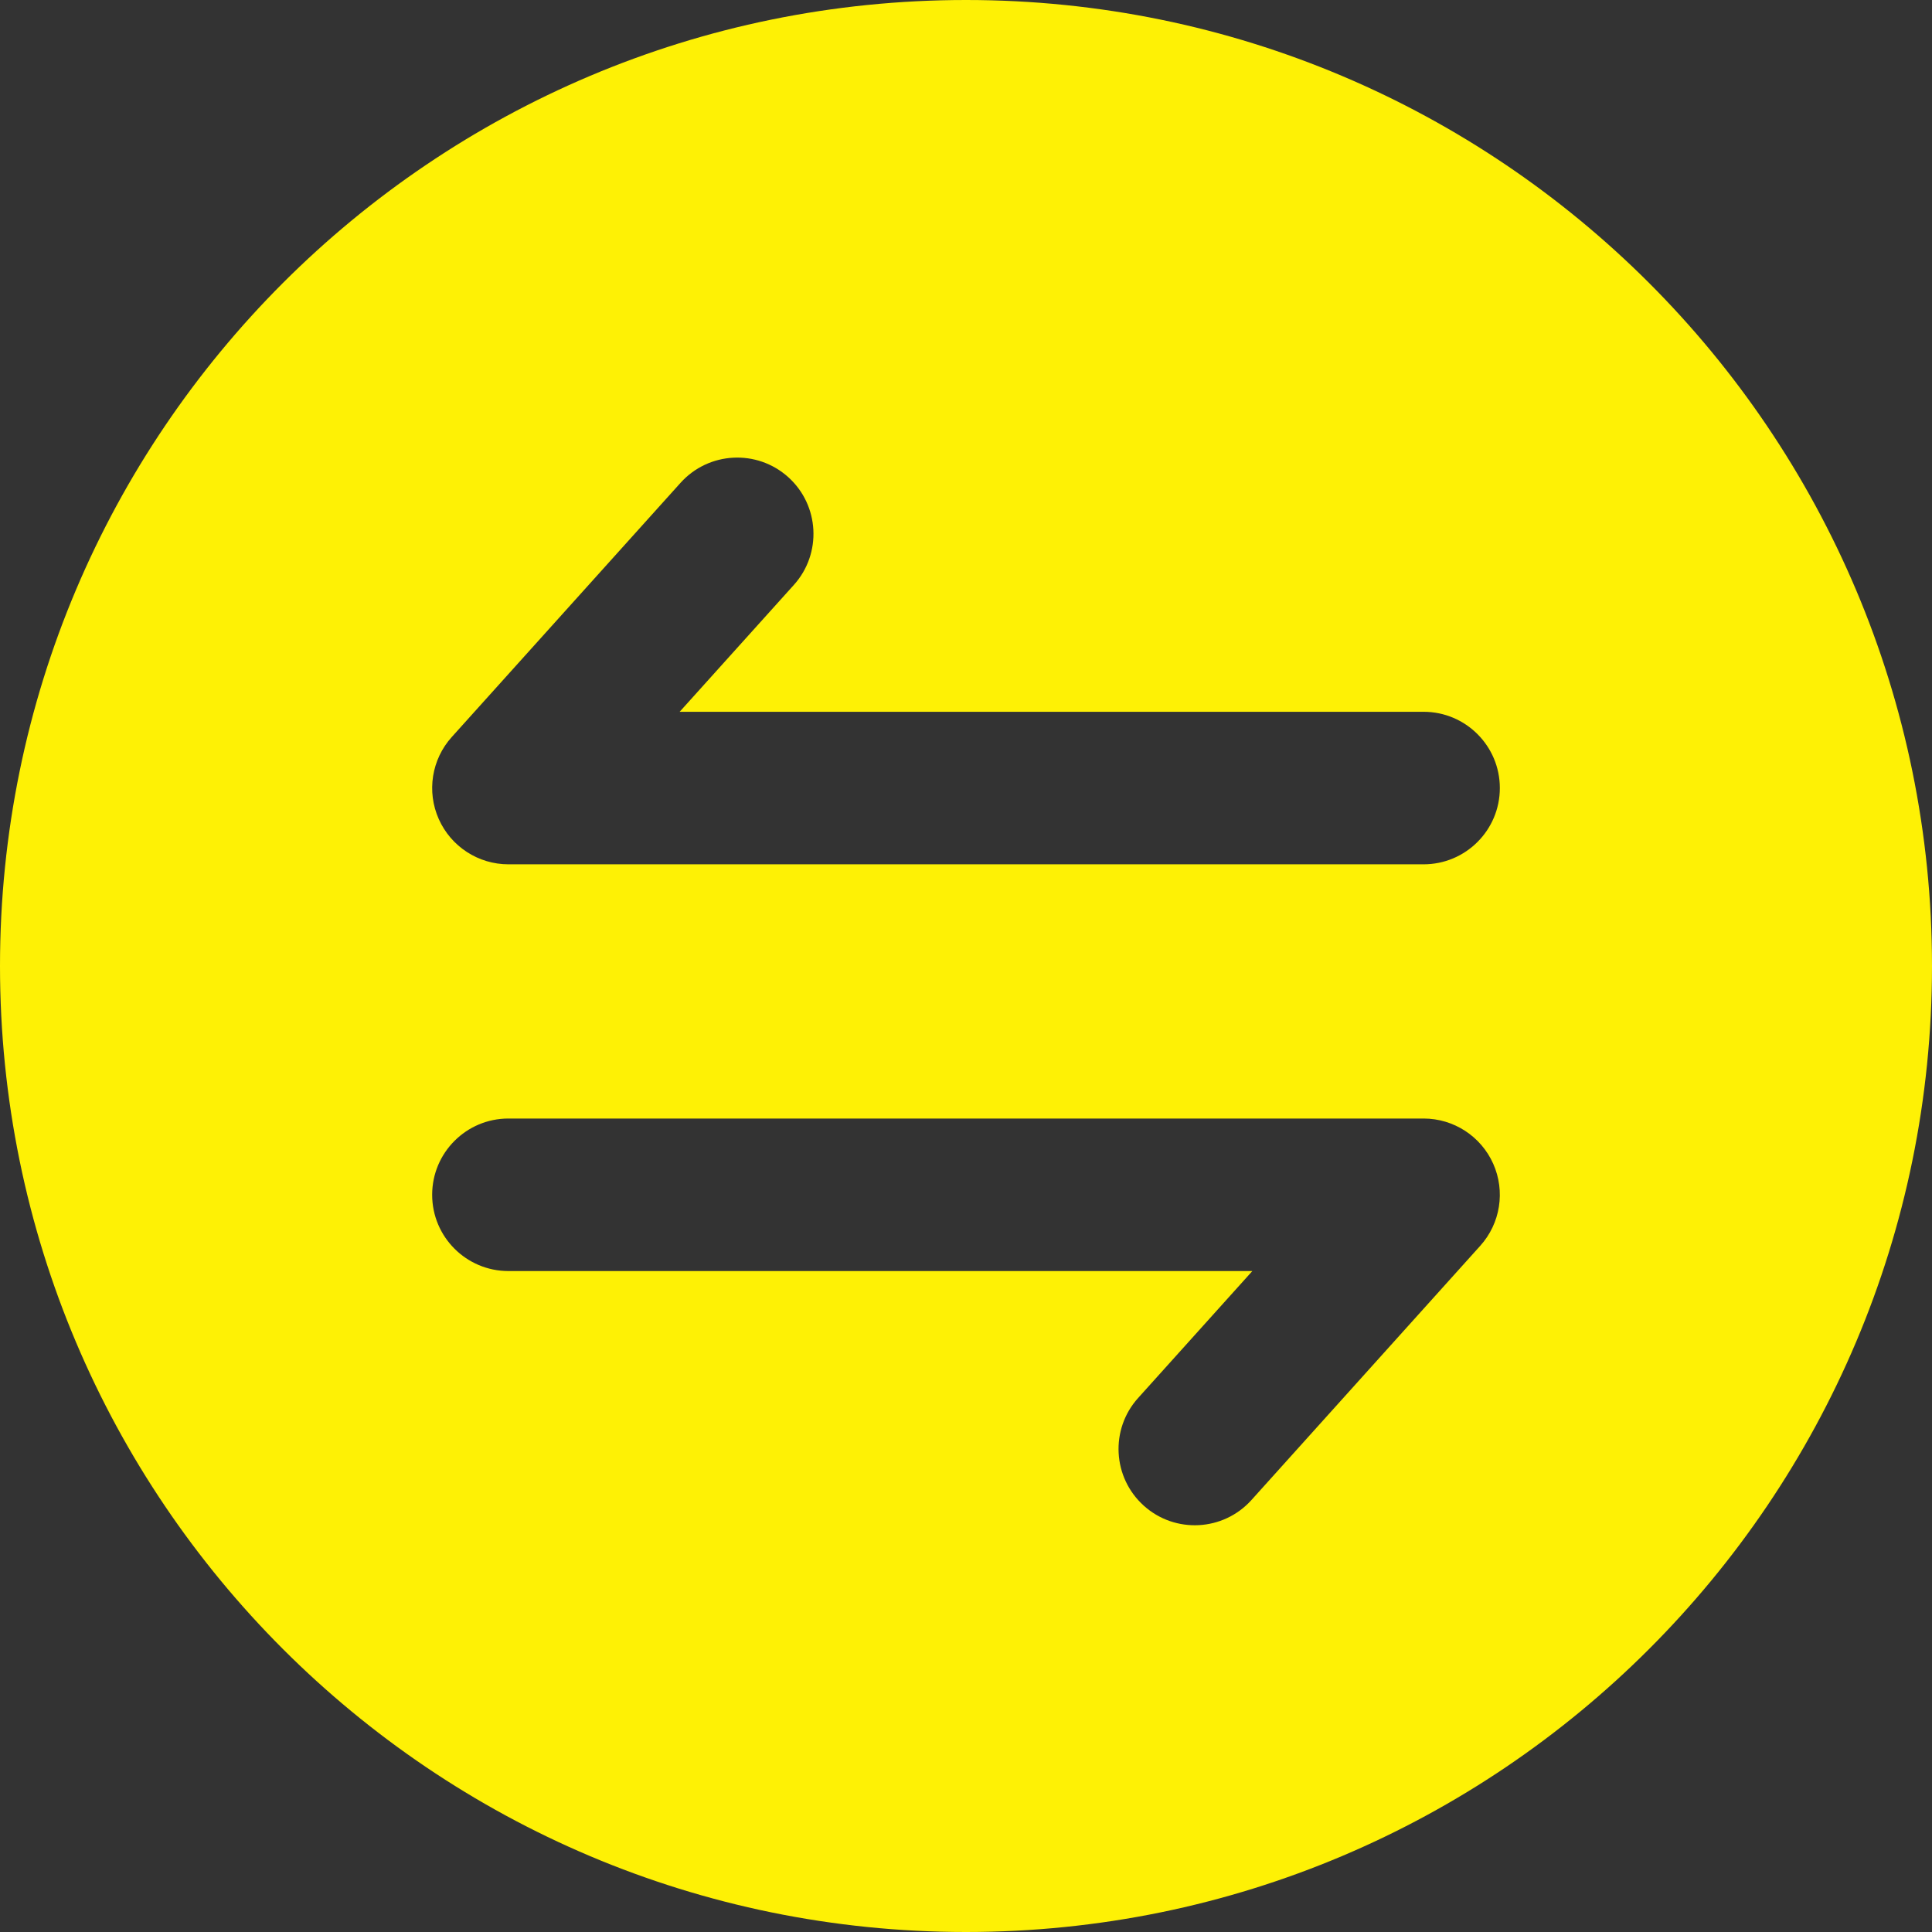 <svg width="38" height="38" viewBox="0 0 38 38" fill="none" xmlns="http://www.w3.org/2000/svg">
<rect x="0" y="0" width="38" height="38" fill="#333333" stroke="none"/>
<path fill-rule="evenodd" clip-rule="evenodd" d="M38 19C38 29.493 29.493 38 19 38C8.507 38 0 29.493 0 19C0 8.507 8.507 0 19 0C29.493 0 38 8.507 38 19ZM15.504 9.385C16.119 9.939 16.169 10.888 15.615 11.504L13.368 14H28C28.828 14 29.5 14.672 29.5 15.5C29.5 16.328 28.828 17 28 17H10C9.408 17 8.871 16.651 8.63 16.11C8.389 15.569 8.489 14.937 8.885 14.497L13.385 9.497C13.939 8.881 14.888 8.831 15.504 9.385ZM22.385 27.497C21.831 28.112 21.881 29.061 22.497 29.615C23.112 30.169 24.061 30.119 24.615 29.503L29.115 24.503C29.511 24.063 29.611 23.431 29.37 22.89C29.129 22.349 28.592 22 28 22H10C9.172 22 8.5 22.672 8.5 23.5C8.5 24.328 9.172 25 10 25H24.632L22.385 27.497Z" fill="#FEF105"/>
</svg>
